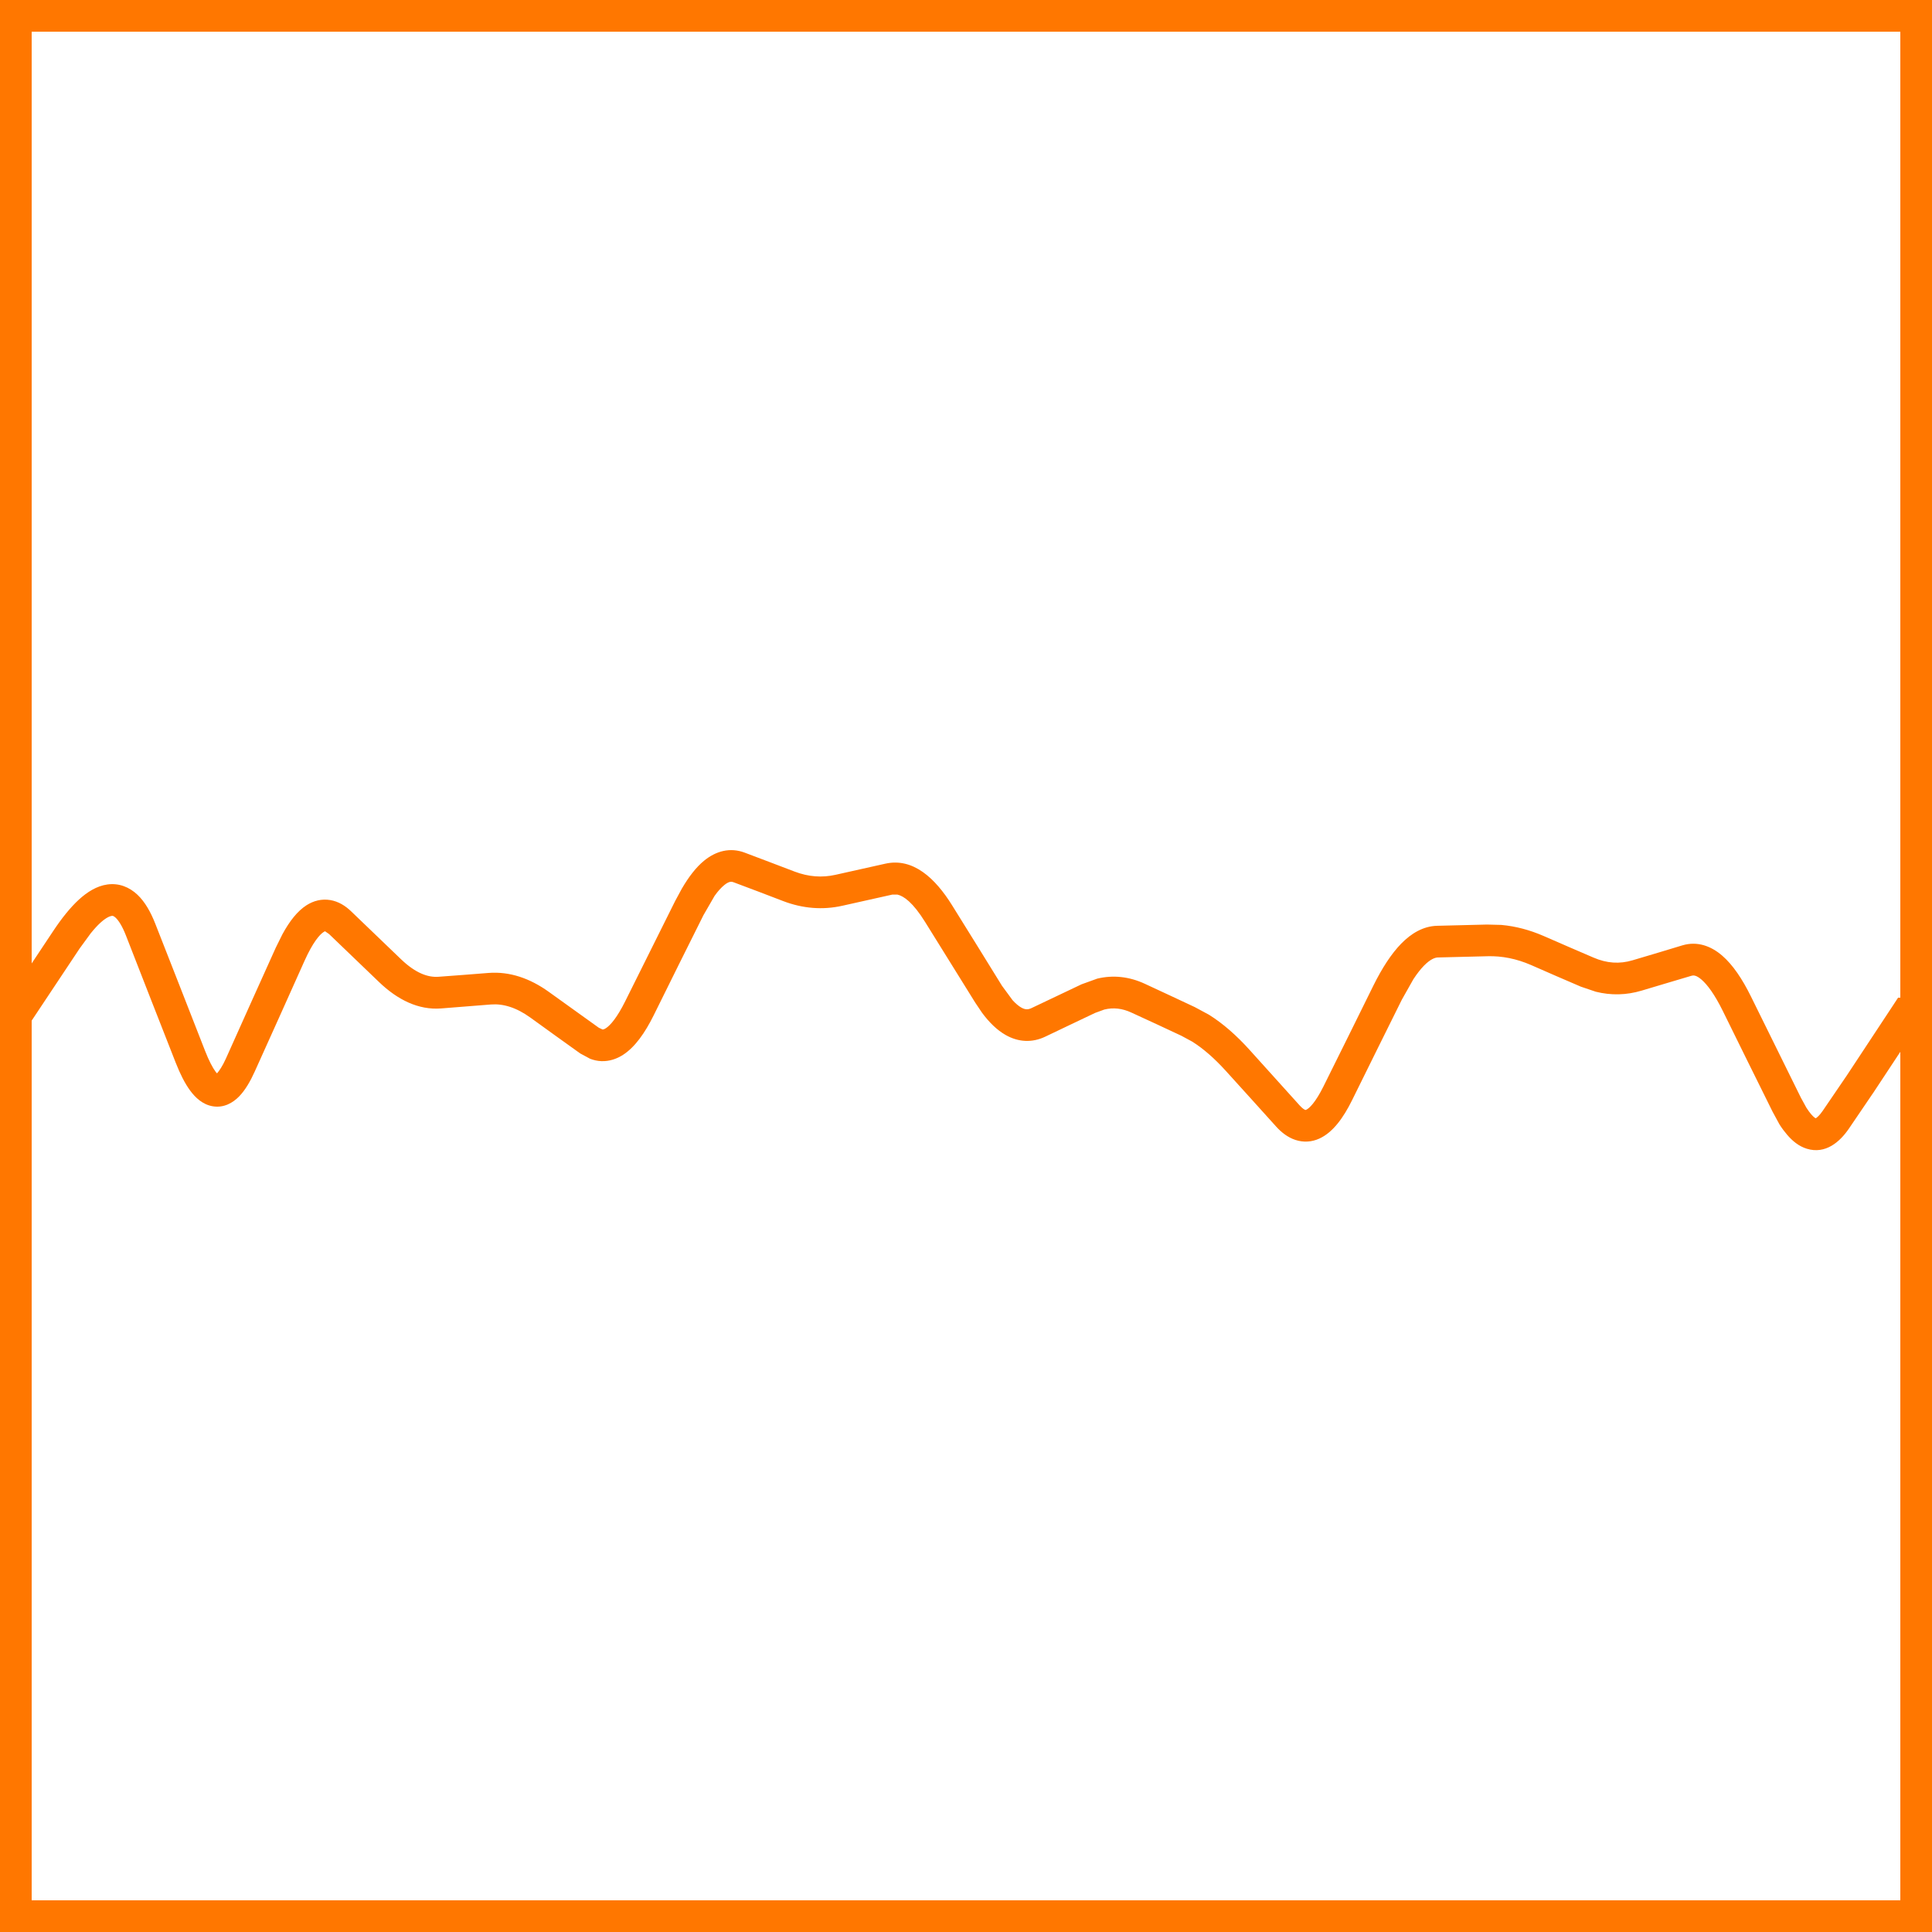 <svg width="122" height="122" viewBox="0 0 122 122" fill="none" xmlns="http://www.w3.org/2000/svg">
<path d="M122 122H0V0H122V122ZM46.32 55.711C46.203 55.667 46.048 55.636 45.734 55.891C45.554 56.038 45.345 56.26 45.125 56.57L44.422 57.789L42.844 60.953L41.273 64.125C40.728 65.221 40.102 66.12 39.344 66.609C38.943 66.868 38.48 67.026 37.977 67.008C37.726 66.999 37.489 66.944 37.266 66.859L36.641 66.523L35.062 65.391L33.492 64.258C32.589 63.608 31.765 63.371 31 63.43L27.852 63.68C26.422 63.79 25.103 63.135 23.93 62.008L20.781 58.984L20.523 58.805C20.516 58.806 20.488 58.82 20.438 58.852C20.18 59.014 19.748 59.521 19.234 60.664L17.664 64.164L16.086 67.664C15.804 68.29 15.482 68.842 15.102 69.234C14.713 69.633 14.143 69.976 13.438 69.859C12.792 69.753 12.328 69.302 12.008 68.867C11.672 68.411 11.371 67.808 11.094 67.102L9.516 63.078L7.945 59.055C7.708 58.45 7.478 58.117 7.305 57.953C7.164 57.82 7.099 57.83 7.055 57.836C6.951 57.85 6.709 57.932 6.328 58.281C6.142 58.452 5.943 58.671 5.727 58.938L5.031 59.891L2 64.448V120H120V66.418L118.281 69.023V69.031H118.273L116.75 71.273C116.185 72.1 115.28 72.904 114.094 72.539C113.586 72.383 113.179 72.04 112.852 71.656C112.686 71.462 112.52 71.244 112.367 71L111.93 70.195L110.352 67.008L108.781 63.82C108.279 62.804 107.821 62.184 107.445 61.859C107.101 61.562 106.923 61.584 106.812 61.617L105.234 62.086L103.664 62.555C102.698 62.844 101.728 62.863 100.773 62.625L99.828 62.305L98.25 61.625L96.68 60.938C95.752 60.535 94.844 60.361 93.953 60.383L90.797 60.461C90.626 60.466 90.333 60.556 89.914 60.984C89.703 61.2 89.483 61.482 89.25 61.836L88.523 63.125L86.945 66.305L85.375 69.484C84.837 70.57 84.177 71.505 83.312 71.898C82.834 72.116 82.315 72.151 81.805 71.984C81.322 71.826 80.919 71.509 80.586 71.141L79.008 69.391L77.43 67.648C76.686 66.824 75.971 66.205 75.281 65.773L74.602 65.406L73.031 64.672L71.453 63.945C70.869 63.674 70.309 63.608 69.734 63.75L69.156 63.961L67.578 64.711L66.008 65.461C65.175 65.859 64.305 65.811 63.508 65.359C62.955 65.046 62.458 64.555 62.008 63.945L61.578 63.305L58.422 58.227C57.648 56.98 57.065 56.58 56.672 56.492H56.344L54.766 56.844L53.195 57.195C51.946 57.475 50.693 57.371 49.469 56.906L47.898 56.305L46.32 55.711ZM2 60.837L3.367 58.781C3.907 57.969 4.443 57.303 4.977 56.812C5.501 56.332 6.106 55.945 6.781 55.852C7.516 55.751 8.168 56.017 8.68 56.5C9.158 56.952 9.517 57.595 9.805 58.328L11.383 62.352L12.953 66.367C13.2 66.999 13.429 67.423 13.617 67.68C13.648 67.721 13.679 67.753 13.703 67.781C13.844 67.619 14.046 67.333 14.266 66.844L15.836 63.344L17.414 59.844L17.836 58.992C18.275 58.187 18.773 57.532 19.367 57.156C19.8 56.883 20.308 56.746 20.852 56.836C21.372 56.922 21.809 57.199 22.164 57.539L25.32 60.57C26.244 61.457 27.027 61.73 27.695 61.68L29.273 61.562L30.852 61.438C32.185 61.336 33.462 61.775 34.656 62.633L37.812 64.898L38.047 65.008C38.068 65.009 38.134 65.009 38.258 64.93C38.549 64.742 38.973 64.246 39.477 63.234L42.633 56.898L43.055 56.117C43.488 55.375 43.952 54.765 44.469 54.344C45.203 53.745 46.099 53.49 47.031 53.844L48.602 54.438L50.18 55.039C51.055 55.371 51.908 55.432 52.758 55.242L54.328 54.891L55.906 54.539C57.654 54.148 59.056 55.449 60.125 57.172L61.703 59.711L63.273 62.25L63.945 63.164C64.15 63.388 64.335 63.536 64.492 63.625C64.745 63.768 64.924 63.759 65.141 63.656L68.297 62.156L69.289 61.797C70.29 61.557 71.306 61.665 72.297 62.125L73.875 62.859L75.445 63.594L76.344 64.078C77.228 64.632 78.083 65.383 78.914 66.305L82.07 69.805C82.258 70.013 82.379 70.072 82.422 70.086C82.435 70.09 82.441 70.098 82.484 70.078C82.67 69.994 83.066 69.628 83.578 68.594L85.156 65.414L86.727 62.234C87.274 61.129 87.857 60.228 88.484 59.586C89.113 58.943 89.871 58.483 90.75 58.461L93.898 58.383L94.805 58.406C95.703 58.487 96.592 58.722 97.469 59.102L99.047 59.789L100.625 60.469C101.468 60.834 102.273 60.883 103.086 60.641L104.664 60.172L106.242 59.695C107.18 59.417 108.046 59.737 108.75 60.344C109.423 60.925 110.023 61.821 110.57 62.93L113.719 69.312L114.062 69.938C114.17 70.11 114.274 70.249 114.367 70.359C114.511 70.528 114.612 70.593 114.656 70.617C114.73 70.575 114.892 70.448 115.102 70.141L116.625 67.906L119.562 63.453L119.859 63H120V2H2V60.837Z" fill="#FF7700"/>
</svg>
